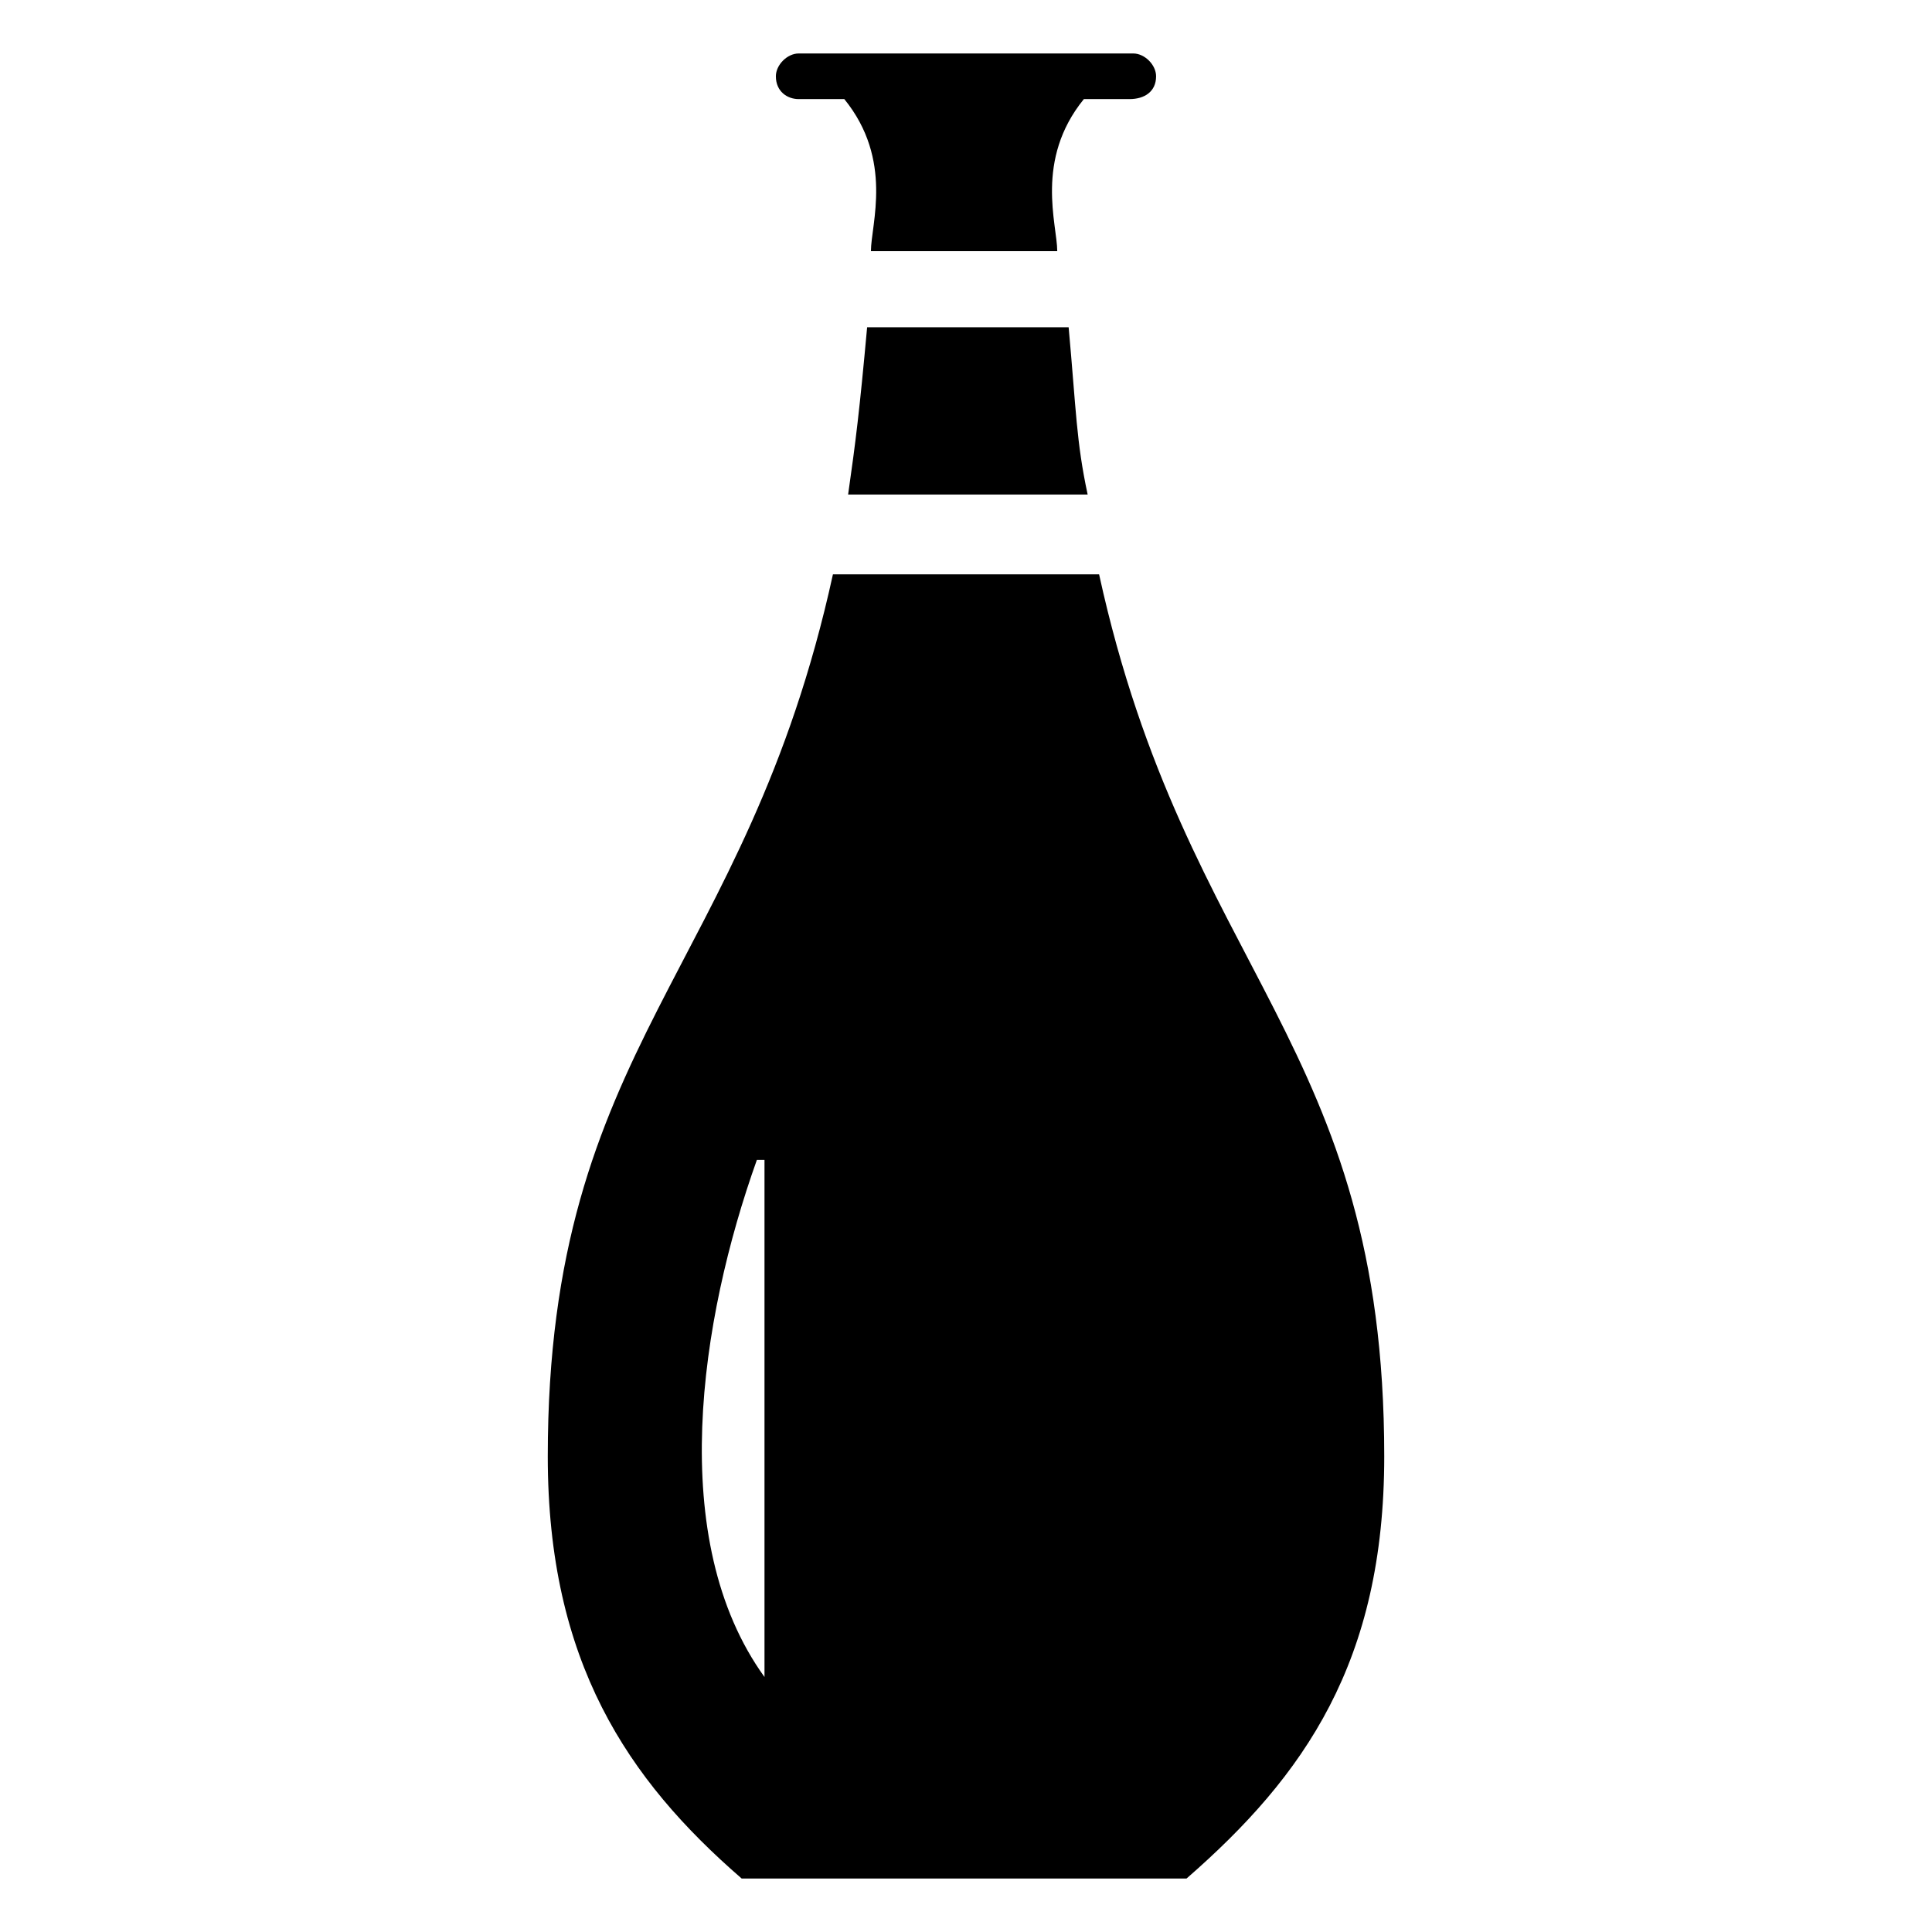 <?xml version="1.0" encoding="UTF-8"?>
<!-- Uploaded to: SVG Repo, www.svgrepo.com, Generator: SVG Repo Mixer Tools -->
<svg fill="#000000" width="800px" height="800px" version="1.1" viewBox="144 144 512 512" xmlns="http://www.w3.org/2000/svg">
 <g>
  <path d="m427.2 230.72h-53.402c-2.016 22.168-3.023 30.23-5.039 44.336h63.48c-3.023-14.109-3.023-22.168-5.039-44.336z"/>
  <path d="m435.27 296.21h-70.535c-23.176 105.8-75.57 123.94-75.57 233.77 0 54.41 21.16 85.648 51.387 111.85h117.89c31.234-27.207 52.395-57.434 52.395-111.85 0.004-109.83-52.391-127.96-75.566-233.77zm-88.672 292.21c-26.199-36.273-17.129-94.715-2.016-137.04h2.016z"/>
  <path d="m355.66 170.26h12.09c13.098 16.121 7.055 33.25 7.055 40.305h49.375c0-7.055-6.047-24.184 7.055-40.305h12.09c4.027 0 7.051-2.016 7.051-6.047 0-3.023-3.023-6.043-6.047-6.043h-88.672c-3.019 0-6.043 3.019-6.043 6.043 0 4.031 3.023 6.047 6.047 6.047z"/>
 </g>
</svg>